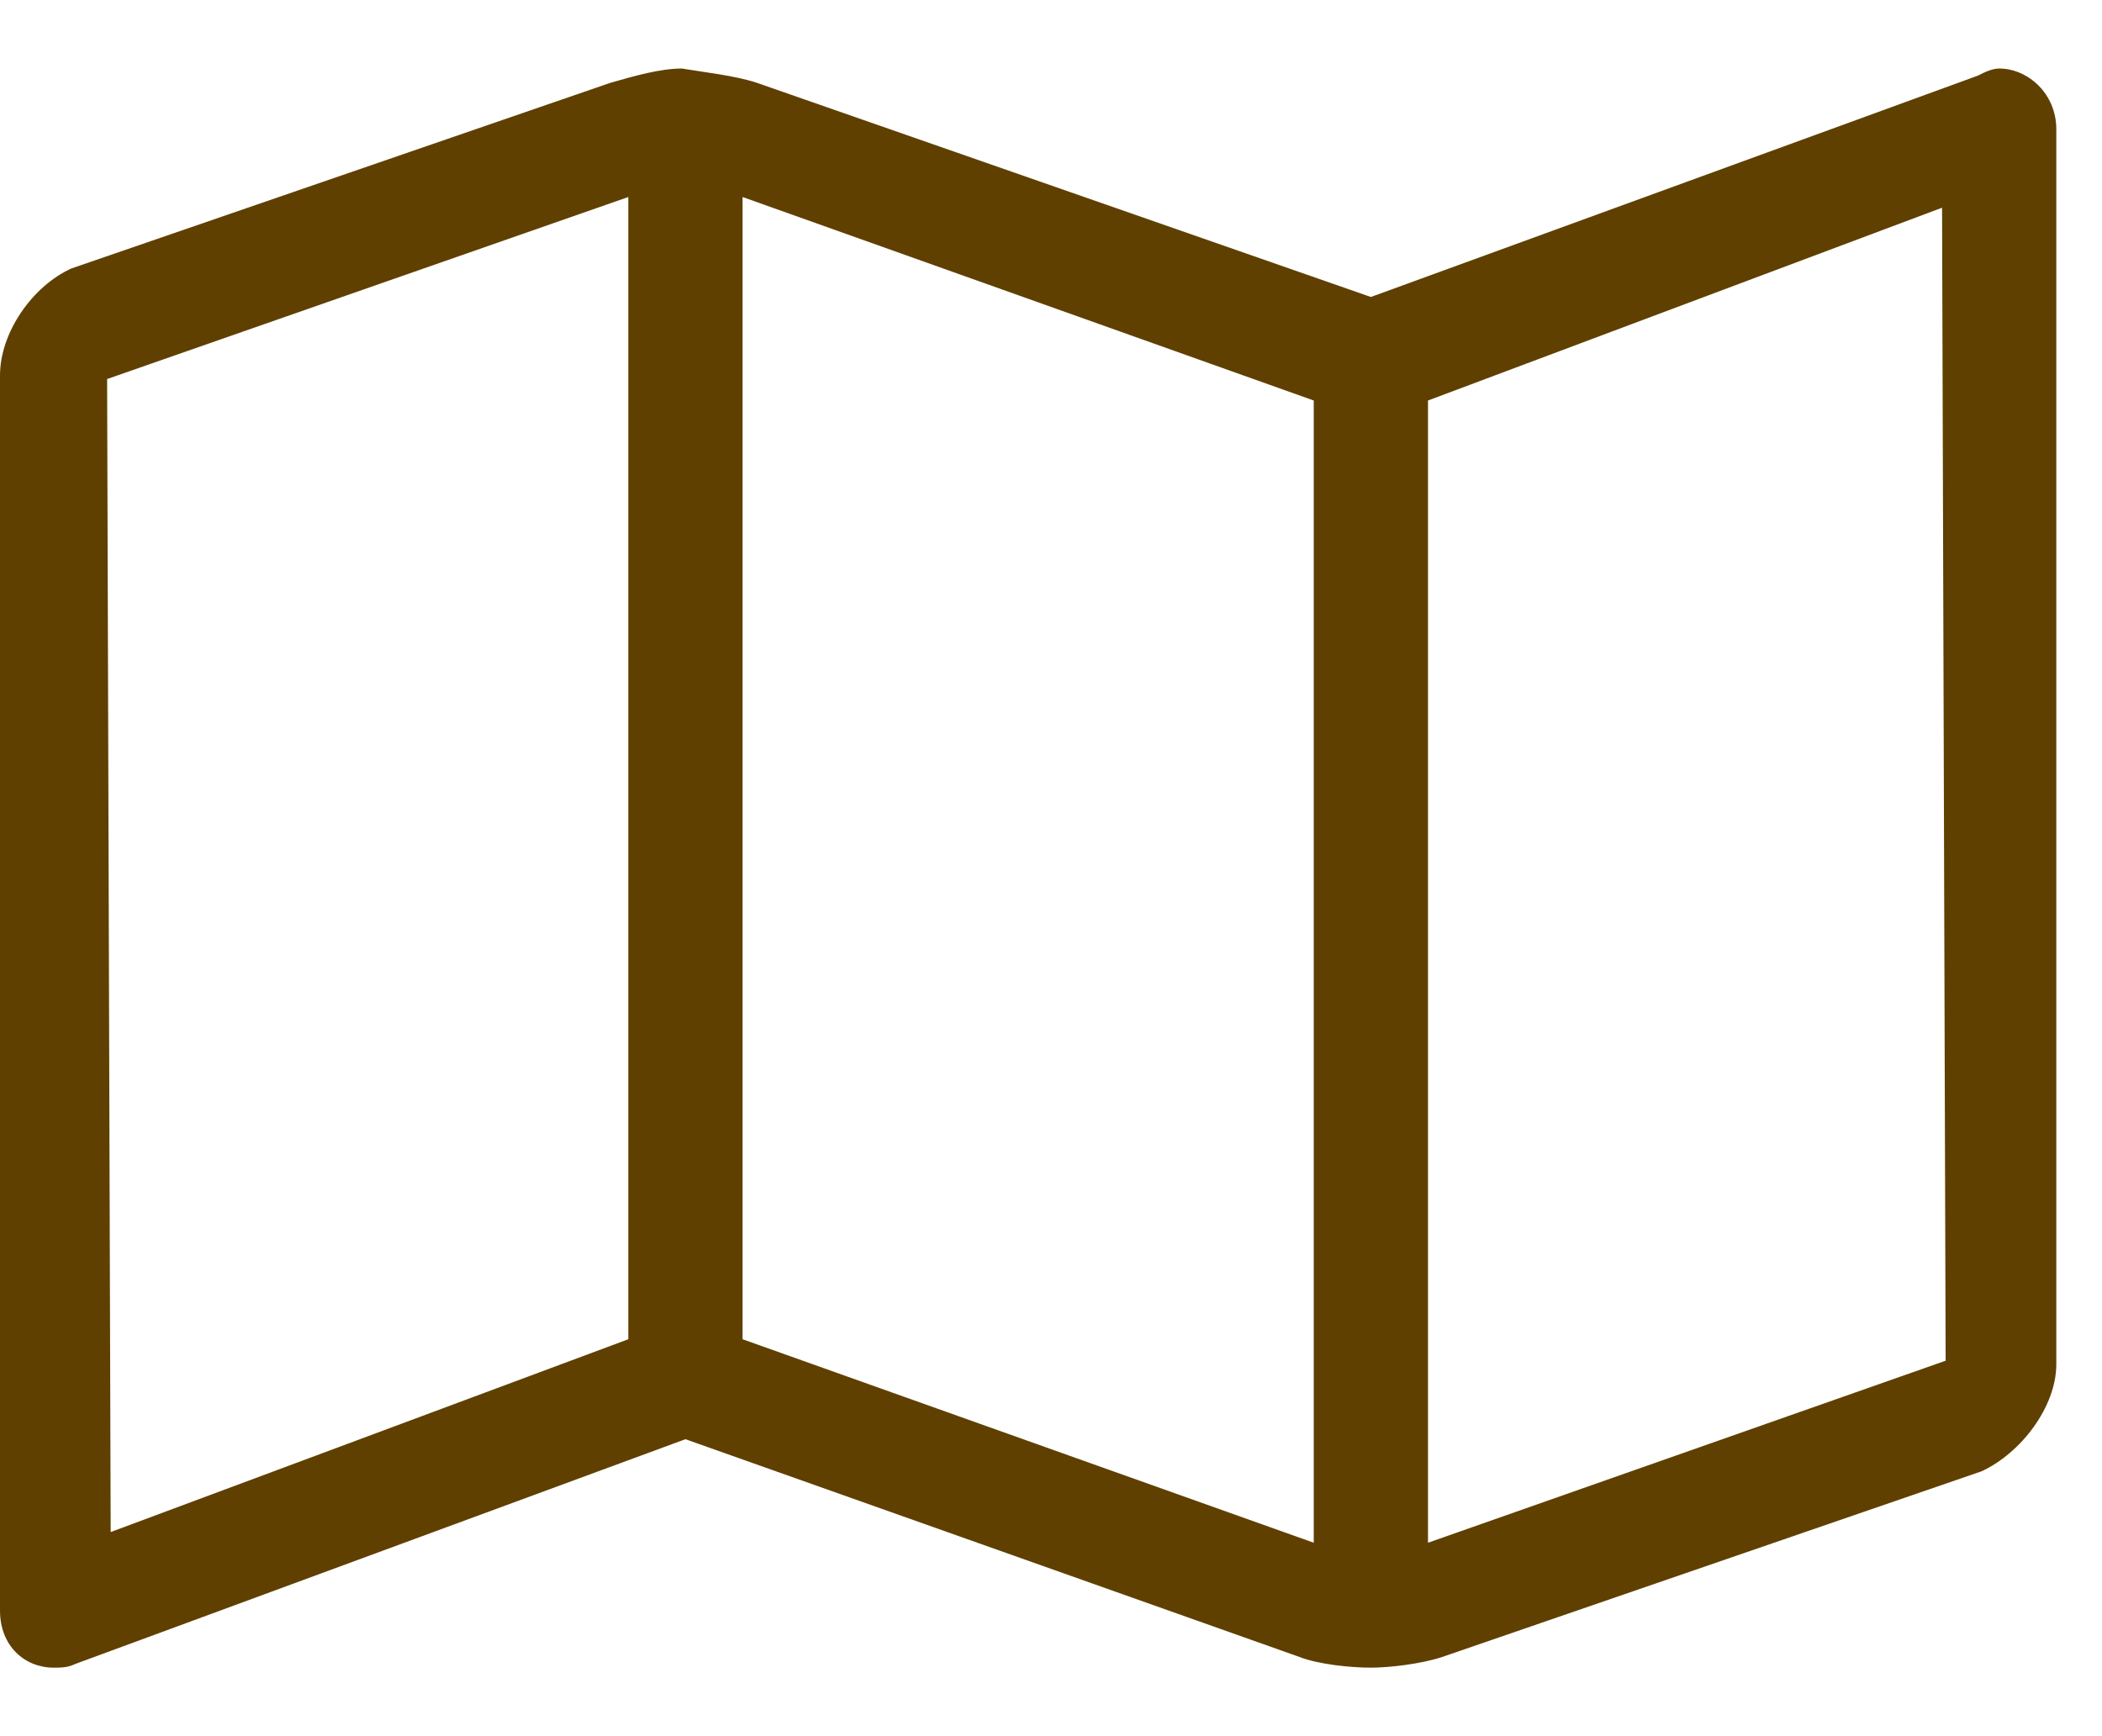 <svg width="23" height="19" viewBox="0 0 23 19" fill="none" xmlns="http://www.w3.org/2000/svg">
<path d="M21.875 0.75C21.797 0.75 21.719 0.789 21.641 0.828L15 3.25L8.281 0.906C8.047 0.828 7.695 0.789 7.461 0.75C7.227 0.75 6.953 0.828 6.68 0.906L0.781 2.938C0.352 3.133 0 3.641 0 4.109V17.625C0 18.016 0.273 18.25 0.586 18.25C0.664 18.25 0.742 18.25 0.82 18.211L7.5 15.75L14.219 18.133C14.414 18.211 14.766 18.25 15 18.25C15.195 18.25 15.547 18.211 15.781 18.133L21.68 16.102C22.109 15.906 22.5 15.398 22.5 14.93V1.414C22.5 1.023 22.188 0.75 21.875 0.75ZM1.172 4.148L6.875 2.156V14.656L1.211 16.766L1.172 4.148ZM8.125 14.656V2.156L14.375 4.383V16.883L8.125 14.656ZM15.625 16.883V4.383L21.25 2.273L21.289 14.891L15.625 16.883Z" fill="#5F4000"/>
</svg>
